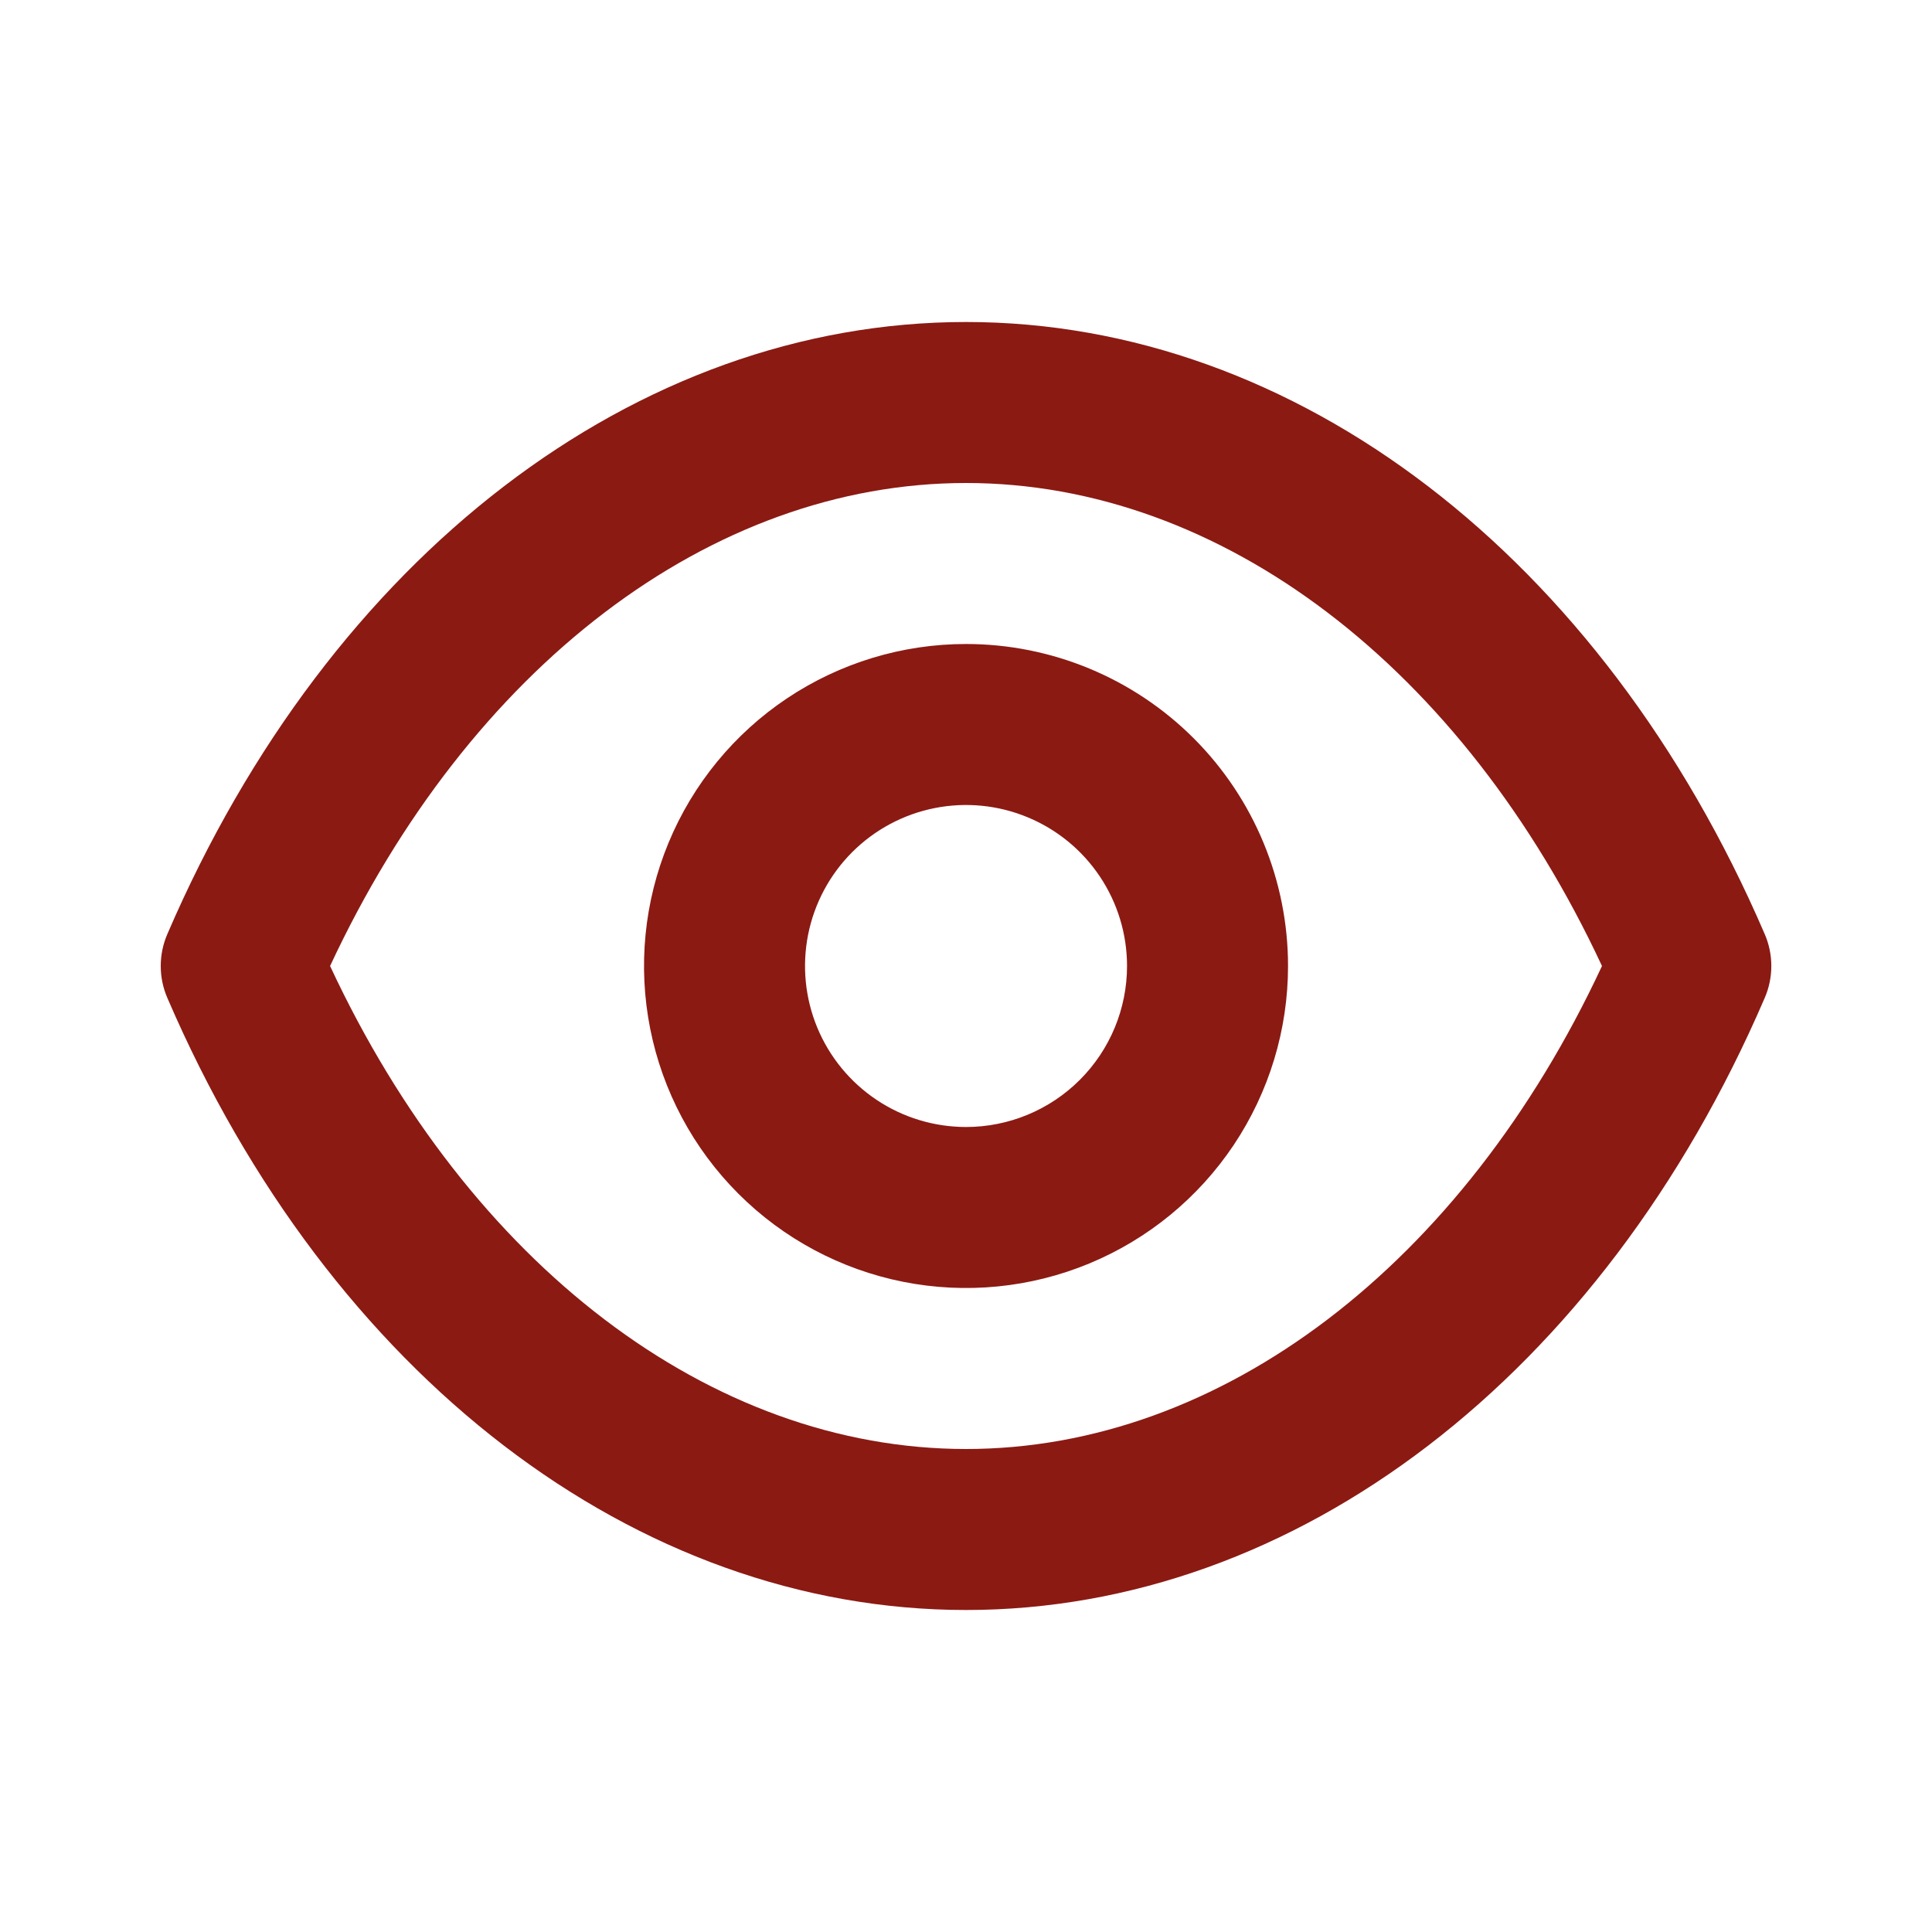 <svg width="60" height="60" viewBox="0 0 60 60" fill="none" xmlns="http://www.w3.org/2000/svg">
<path d="M54.801 29C49.751 17.275 40.251 10 30.001 10C19.751 10 10.251 17.275 5.201 29C5.063 29.315 4.992 29.656 4.992 30C4.992 30.344 5.063 30.685 5.201 31C10.251 42.725 19.751 50 30.001 50C40.251 50 49.751 42.725 54.801 31C54.939 30.685 55.01 30.344 55.01 30C55.01 29.656 54.939 29.315 54.801 29ZM30.001 45C22.076 45 14.576 39.275 10.251 30C14.576 20.725 22.076 15 30.001 15C37.926 15 45.426 20.725 49.751 30C45.426 39.275 37.926 45 30.001 45ZM30.001 20C28.023 20 26.09 20.587 24.445 21.685C22.801 22.784 21.519 24.346 20.762 26.173C20.005 28 19.807 30.011 20.193 31.951C20.579 33.891 21.531 35.672 22.93 37.071C24.328 38.47 26.11 39.422 28.05 39.808C29.99 40.194 32.001 39.996 33.828 39.239C35.655 38.482 37.217 37.2 38.316 35.556C39.414 33.911 40.001 31.978 40.001 30C40.001 27.348 38.947 24.804 37.072 22.929C35.197 21.054 32.653 20 30.001 20ZM30.001 35C29.012 35 28.045 34.707 27.223 34.157C26.401 33.608 25.76 32.827 25.381 31.913C25.003 31 24.904 29.994 25.097 29.024C25.29 28.055 25.766 27.164 26.465 26.465C27.165 25.765 28.055 25.289 29.025 25.096C29.995 24.903 31.001 25.002 31.914 25.381C32.828 25.759 33.609 26.4 34.158 27.222C34.708 28.044 35.001 29.011 35.001 30C35.001 31.326 34.474 32.598 33.536 33.535C32.599 34.473 31.327 35 30.001 35Z" fill="#8B1A13"/>
</svg>
